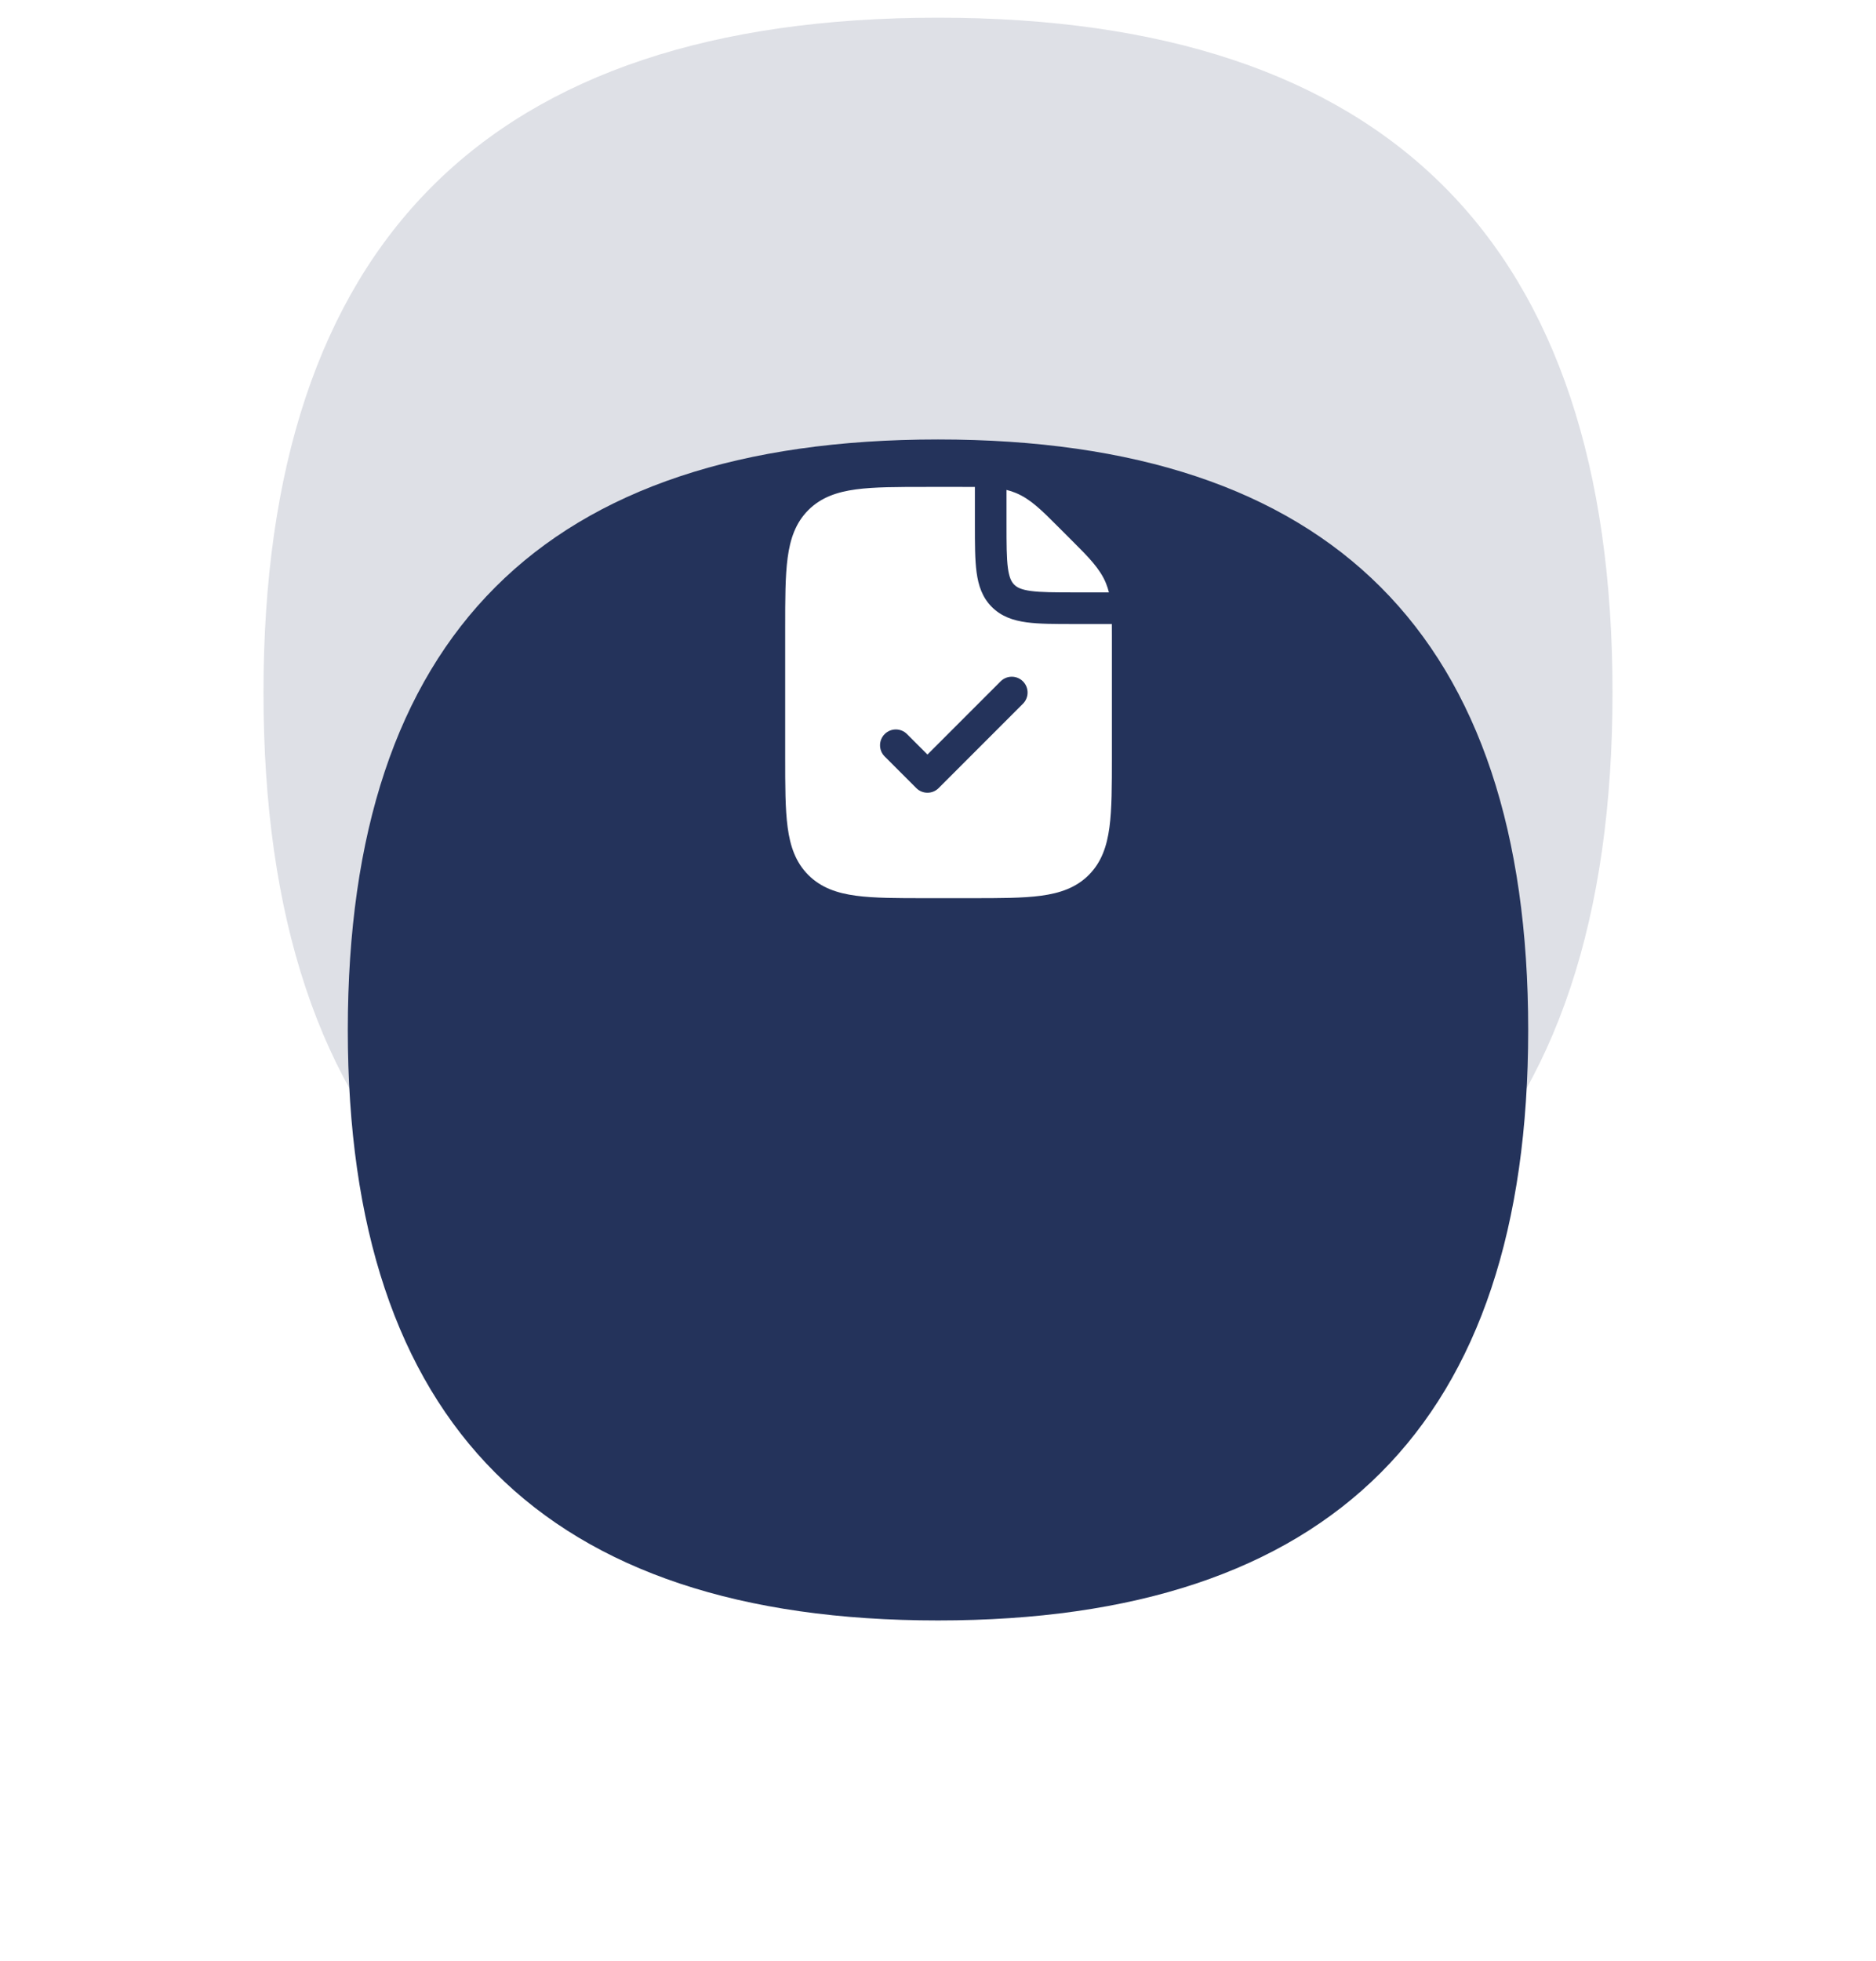 <svg width="89" height="93" viewBox="0 0 89 93" fill="none" xmlns="http://www.w3.org/2000/svg">
<path opacity="0.15" d="M76.5 32.839C76.5 54.173 65.833 64.839 44.5 64.839C23.167 64.839 12.5 54.173 12.5 32.839C12.5 11.506 23.167 0.839 44.5 0.839C65.833 0.839 76.5 11.506 76.5 32.839Z" fill="#24335B"/>
<g filter="url(#filter0_d_9_1366)">
<path d="M72.5 32.839C72.5 51.506 63.167 60.839 44.5 60.839C25.833 60.839 16.5 51.506 16.5 32.839C16.5 14.173 25.833 4.839 44.5 4.839C63.167 4.839 72.5 14.173 72.5 32.839Z" fill="#24335B"/>
</g>
<path fill-rule="evenodd" clip-rule="evenodd" d="M45.657 23.089C45.867 23.089 46.063 23.089 46.25 23.091V24.84L46.25 24.892C46.25 25.79 46.25 26.539 46.33 27.134C46.414 27.762 46.6 28.329 47.056 28.784C47.511 29.239 48.078 29.425 48.706 29.51C49.3 29.59 50.05 29.59 50.948 29.59L51 29.59H52.748C52.75 29.776 52.75 29.973 52.75 30.182V30.182L52.75 30.325V35.839V35.894V35.894V35.894V35.894C52.75 37.262 52.75 38.364 52.633 39.231C52.513 40.131 52.254 40.889 51.652 41.491C51.05 42.093 50.292 42.352 49.392 42.473C48.525 42.59 47.422 42.59 46.055 42.589H46H44H43.945C42.578 42.59 41.475 42.59 40.608 42.473C39.708 42.352 38.95 42.093 38.348 41.491C37.746 40.889 37.487 40.131 37.367 39.231C37.25 38.364 37.25 37.262 37.25 35.894V35.894V35.839V29.839V29.785V29.785C37.25 28.417 37.25 27.315 37.367 26.448C37.487 25.548 37.746 24.79 38.348 24.188C38.95 23.586 39.708 23.327 40.608 23.206C41.475 23.089 42.578 23.089 43.945 23.089L44 23.089H45.515L45.657 23.089ZM52.465 27.647C52.524 27.791 52.571 27.938 52.609 28.09H51C50.036 28.09 49.388 28.088 48.905 28.023C48.444 27.961 48.246 27.854 48.116 27.723C47.986 27.593 47.879 27.395 47.816 26.934C47.752 26.451 47.75 25.803 47.75 24.84V23.231C47.902 23.268 48.048 23.315 48.192 23.375C48.884 23.661 49.418 24.196 50.187 24.966L50.288 25.067L50.773 25.552L50.874 25.653C51.643 26.421 52.178 26.956 52.465 27.647ZM48.53 33.37C48.823 33.077 48.823 32.602 48.53 32.309C48.237 32.016 47.763 32.016 47.47 32.309L44 35.779L43.03 34.809C42.737 34.516 42.263 34.516 41.97 34.809C41.677 35.102 41.677 35.577 41.97 35.87L43.47 37.37C43.61 37.511 43.801 37.59 44 37.59C44.199 37.59 44.39 37.511 44.53 37.37L48.53 33.37Z" fill="white"/>
<defs>
<filter id="filter0_d_9_1366" x="0.5" y="4.839" width="88" height="88" filterUnits="userSpaceOnUse" color-interpolation-filters="sRGB">
<feFlood flood-opacity="0" result="BackgroundImageFix"/>
<feColorMatrix in="SourceAlpha" type="matrix" values="0 0 0 0 0 0 0 0 0 0 0 0 0 0 0 0 0 0 127 0" result="hardAlpha"/>
<feMorphology radius="8" operator="erode" in="SourceAlpha" result="effect1_dropShadow_9_1366"/>
<feOffset dy="16"/>
<feGaussianBlur stdDeviation="12"/>
<feColorMatrix type="matrix" values="0 0 0 0 0.2 0 0 0 0 0.2 0 0 0 0 0.333 0 0 0 0.46 0"/>
<feBlend mode="normal" in2="BackgroundImageFix" result="effect1_dropShadow_9_1366"/>
<feBlend mode="normal" in="SourceGraphic" in2="effect1_dropShadow_9_1366" result="shape"/>
</filter>
</defs>
</svg>
